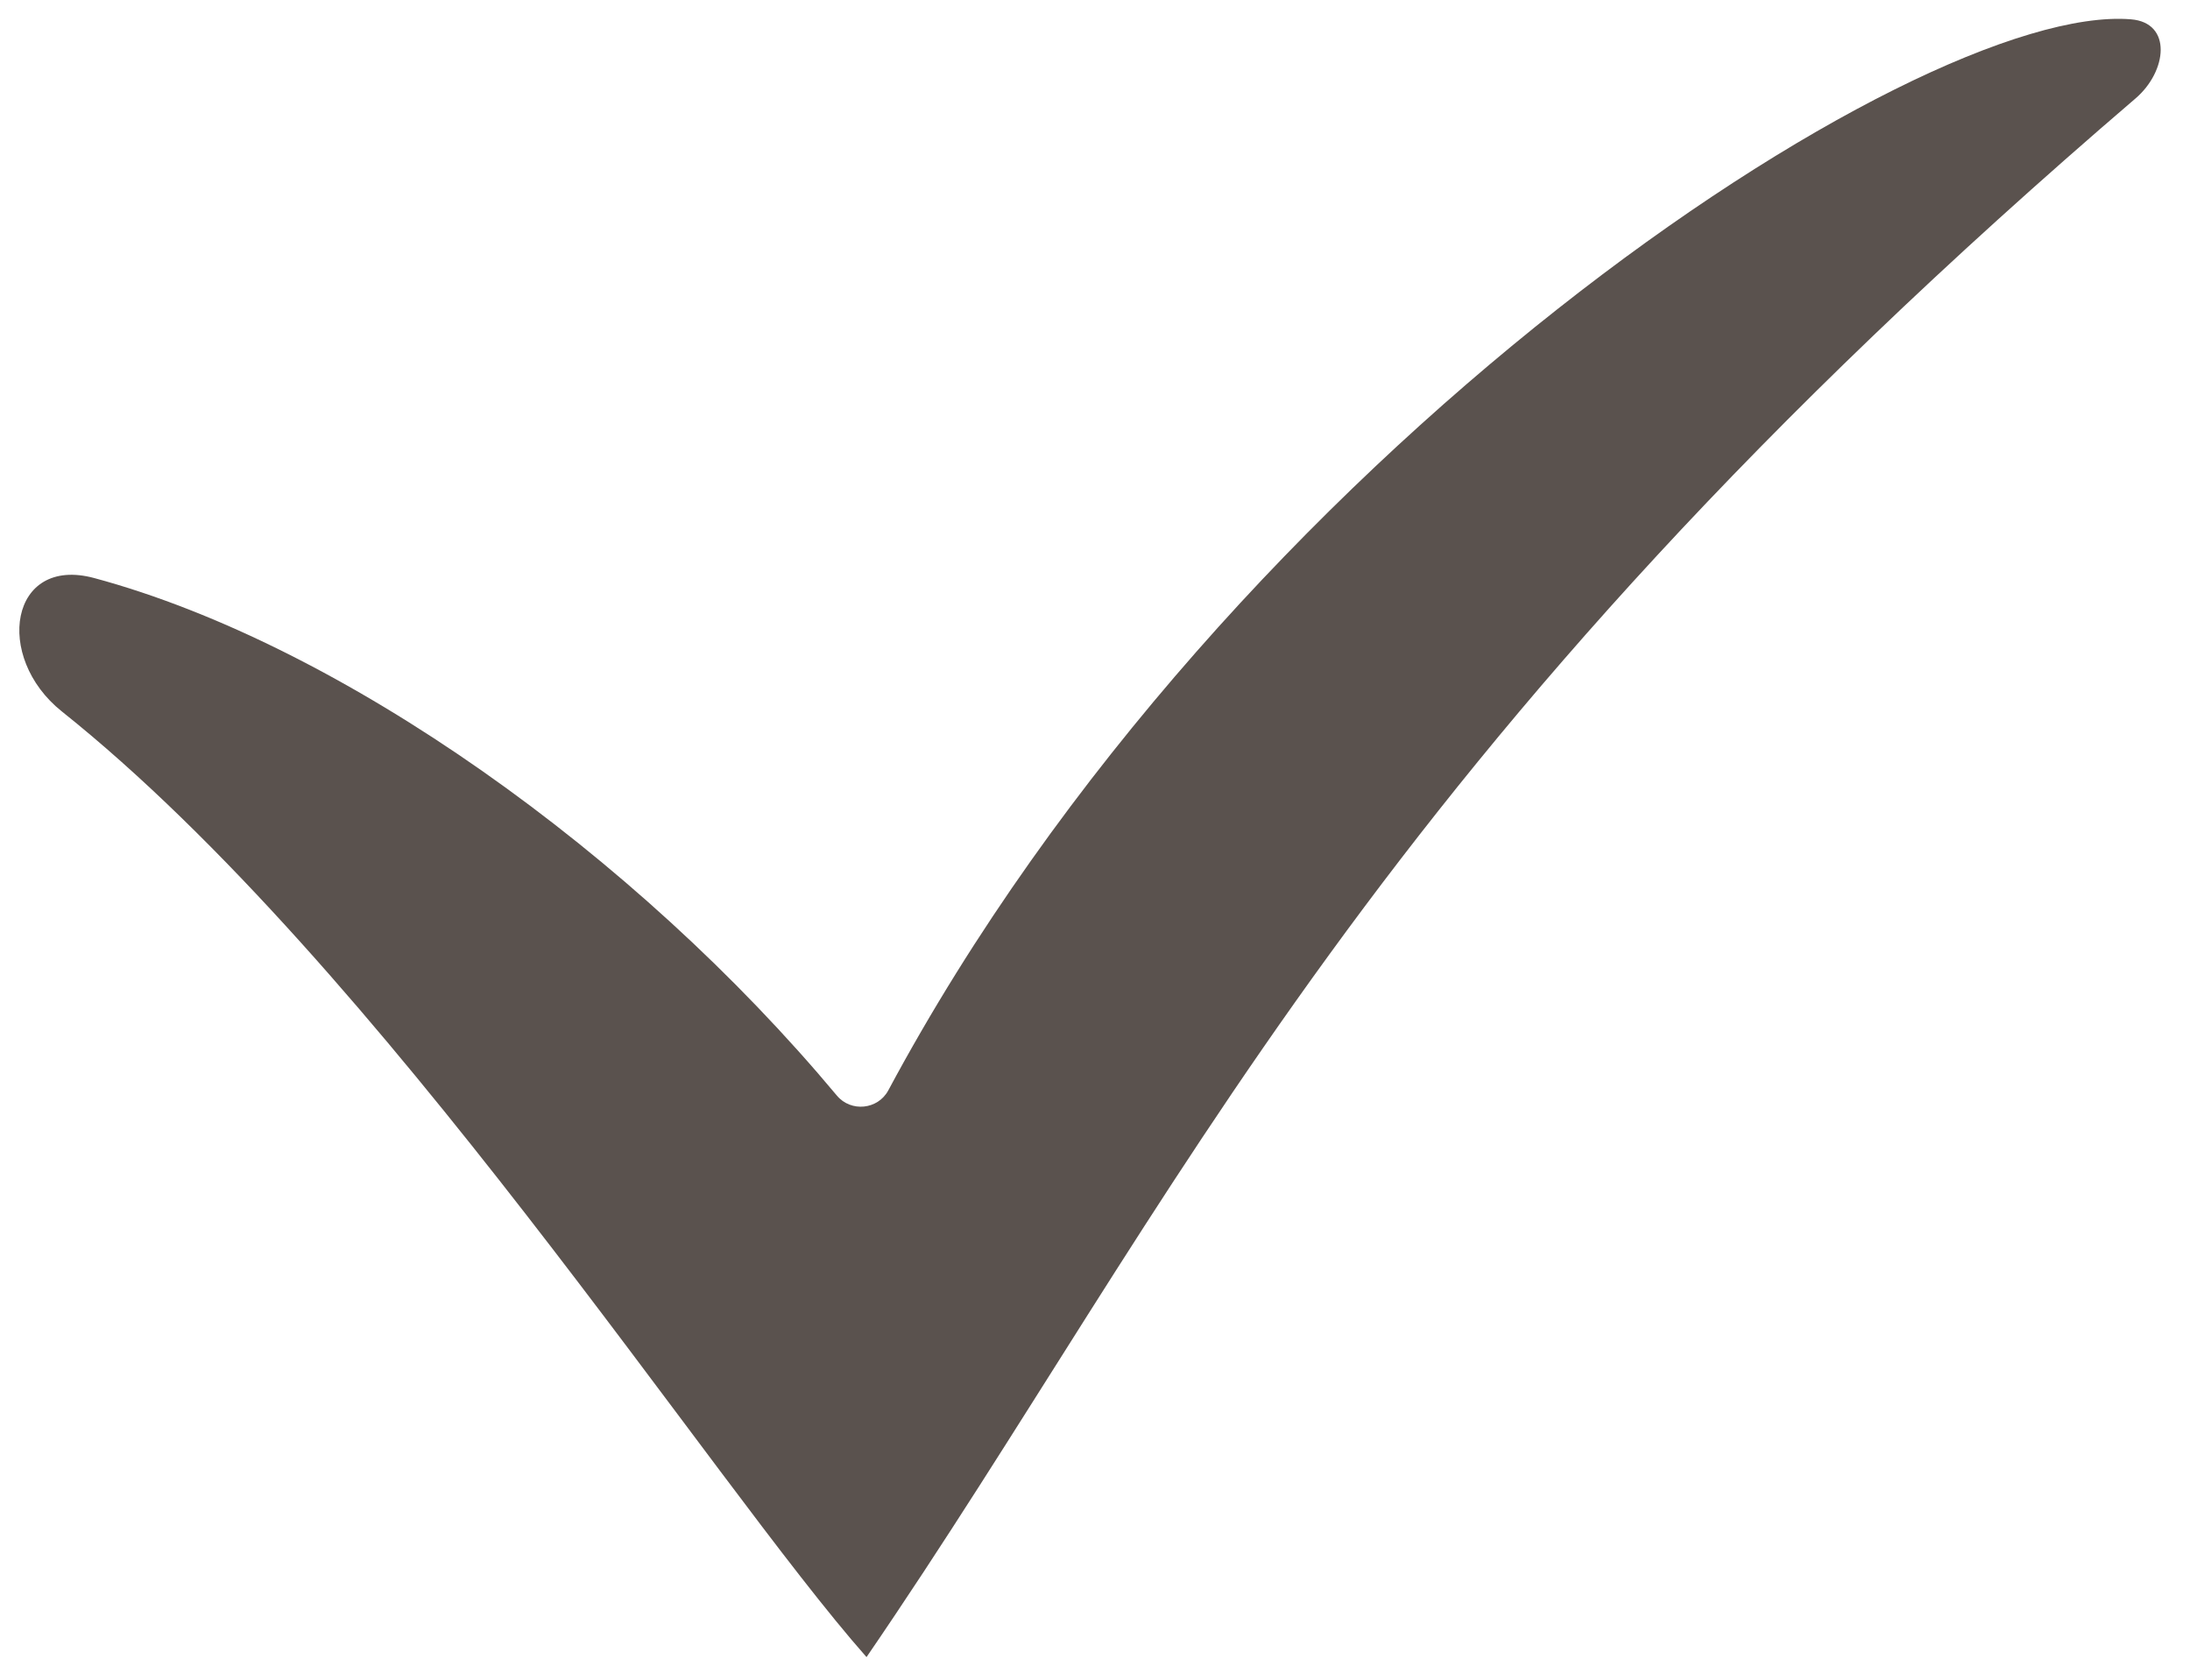 <?xml version="1.0" encoding="UTF-8"?> <svg xmlns="http://www.w3.org/2000/svg" width="73" height="56" viewBox="0 0 73 56" fill="none"> <path d="M28.884 55.242C23.733 49.419 12.685 32.193 2.061 23.717C-0.215 21.901 0.327 18.513 3.139 19.27C11.377 21.489 21.175 28.472 27.896 36.523C28.365 37.084 29.264 36.994 29.61 36.349C40.995 15.111 63.871 0.059 71.033 0.644C72.415 0.757 72.24 2.377 71.186 3.28C45.552 25.242 39.259 40.093 28.884 55.242Z" fill="#5A524E"></path> </svg> 
